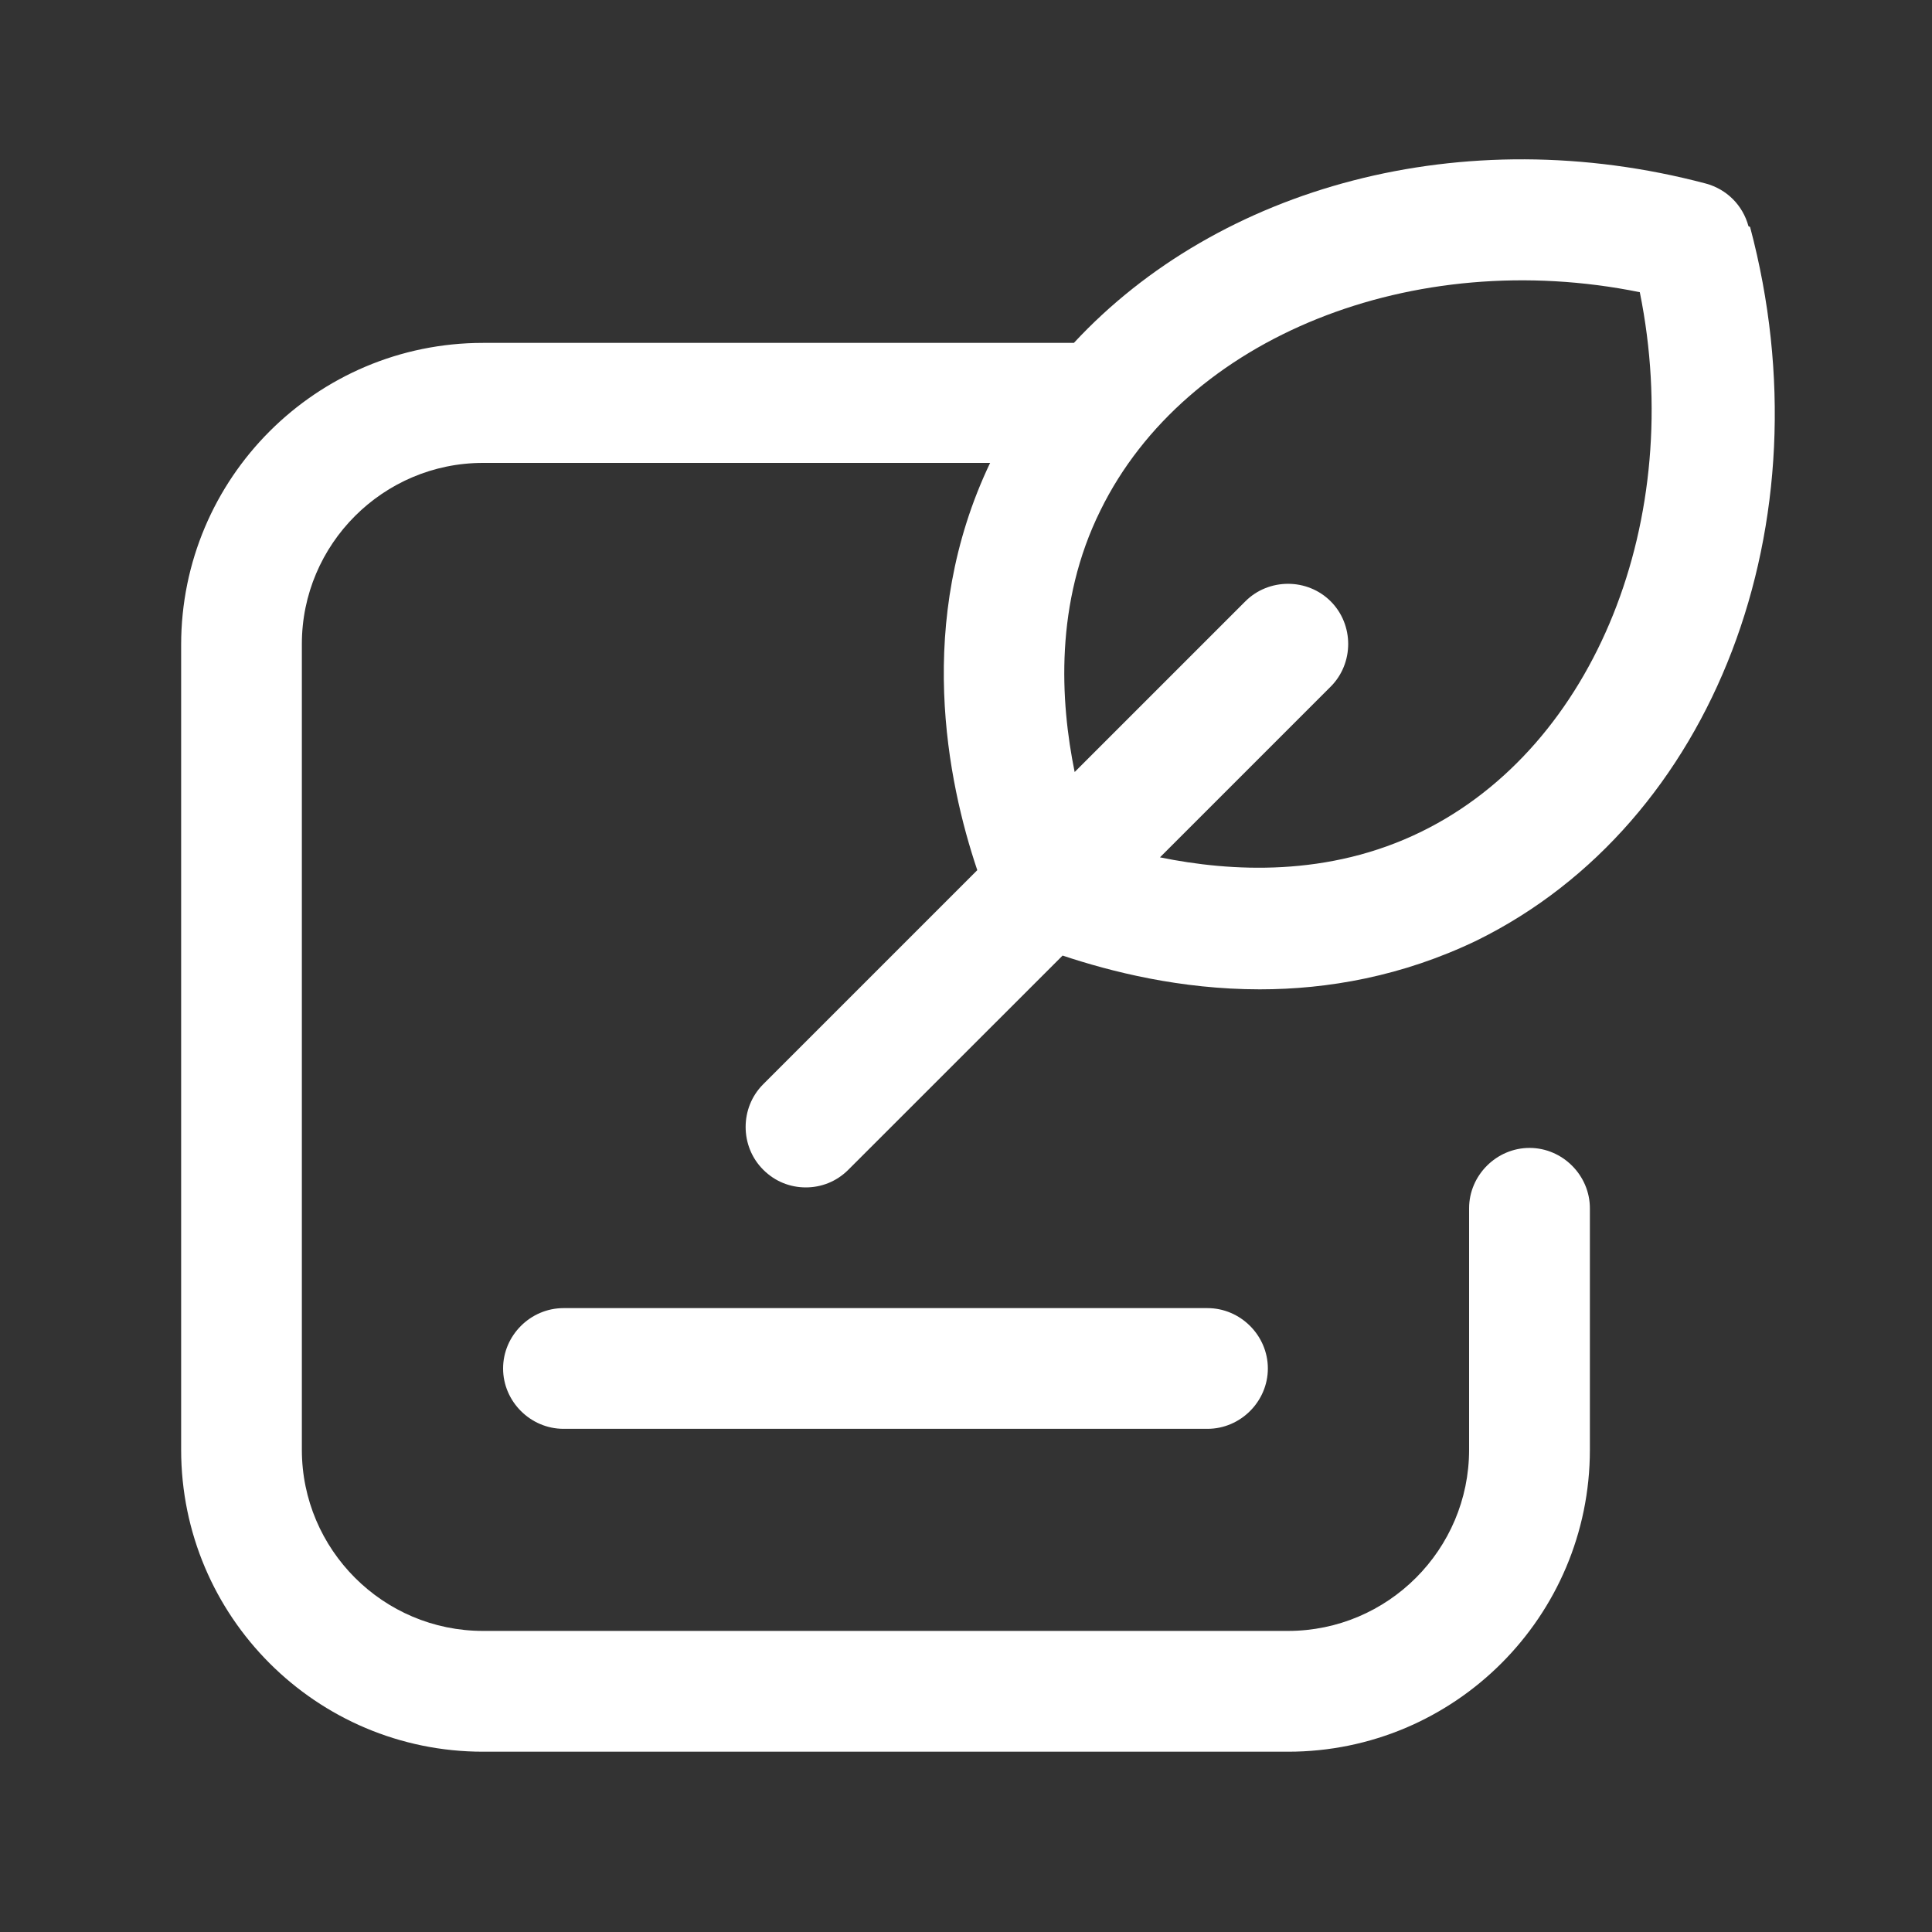 <svg width="25" height="25" viewBox="0 0 25 25" fill="none" xmlns="http://www.w3.org/2000/svg">
<rect x="0" y="0" width="25" height="25" fill="#333333" stroke="none"/>
<path d="M22.625 2.927C22.552 2.656 22.344 2.448 22.073 2.375C18.927 1.542 15.771 2.417 13.896 4.437H6.25C4.094 4.437 2.344 6.187 2.344 8.344V18.76C2.344 20.917 4.094 22.667 6.25 22.667H16.667C18.823 22.667 20.573 20.917 20.573 18.76V15.635C20.573 15.208 20.219 14.854 19.792 14.854C19.365 14.854 19.01 15.208 19.01 15.635V18.76C19.01 20.052 17.958 21.104 16.667 21.104H6.25C4.958 21.104 3.906 20.052 3.906 18.76V8.333C3.906 7.042 4.958 5.99 6.25 5.99H12.812C11.833 8.042 12.26 10.115 12.646 11.26L9.875 14.031C9.573 14.333 9.573 14.833 9.875 15.135C10.031 15.292 10.229 15.365 10.427 15.365C10.625 15.365 10.823 15.292 10.979 15.135L13.75 12.365C14.375 12.573 15.271 12.802 16.302 12.802C17.177 12.802 18.146 12.635 19.115 12.167C22.177 10.656 23.667 6.771 22.646 2.937L22.625 2.927ZM15.01 11.094L17.219 8.885C17.521 8.583 17.521 8.083 17.219 7.781C16.917 7.479 16.417 7.479 16.115 7.781L13.906 9.99C13.719 9.073 13.646 7.802 14.24 6.604C15.344 4.354 18.292 3.187 21.219 3.781C21.812 6.708 20.646 9.656 18.396 10.76C17.188 11.354 15.927 11.281 15.01 11.094Z" fill="white"/>
<path d="M15.625 16.927H7.292C6.864 16.927 6.51 17.281 6.51 17.708C6.51 18.135 6.864 18.489 7.292 18.489H15.625C16.052 18.489 16.406 18.135 16.406 17.708C16.406 17.281 16.052 16.927 15.625 16.927Z" fill="white"/>
</svg>
